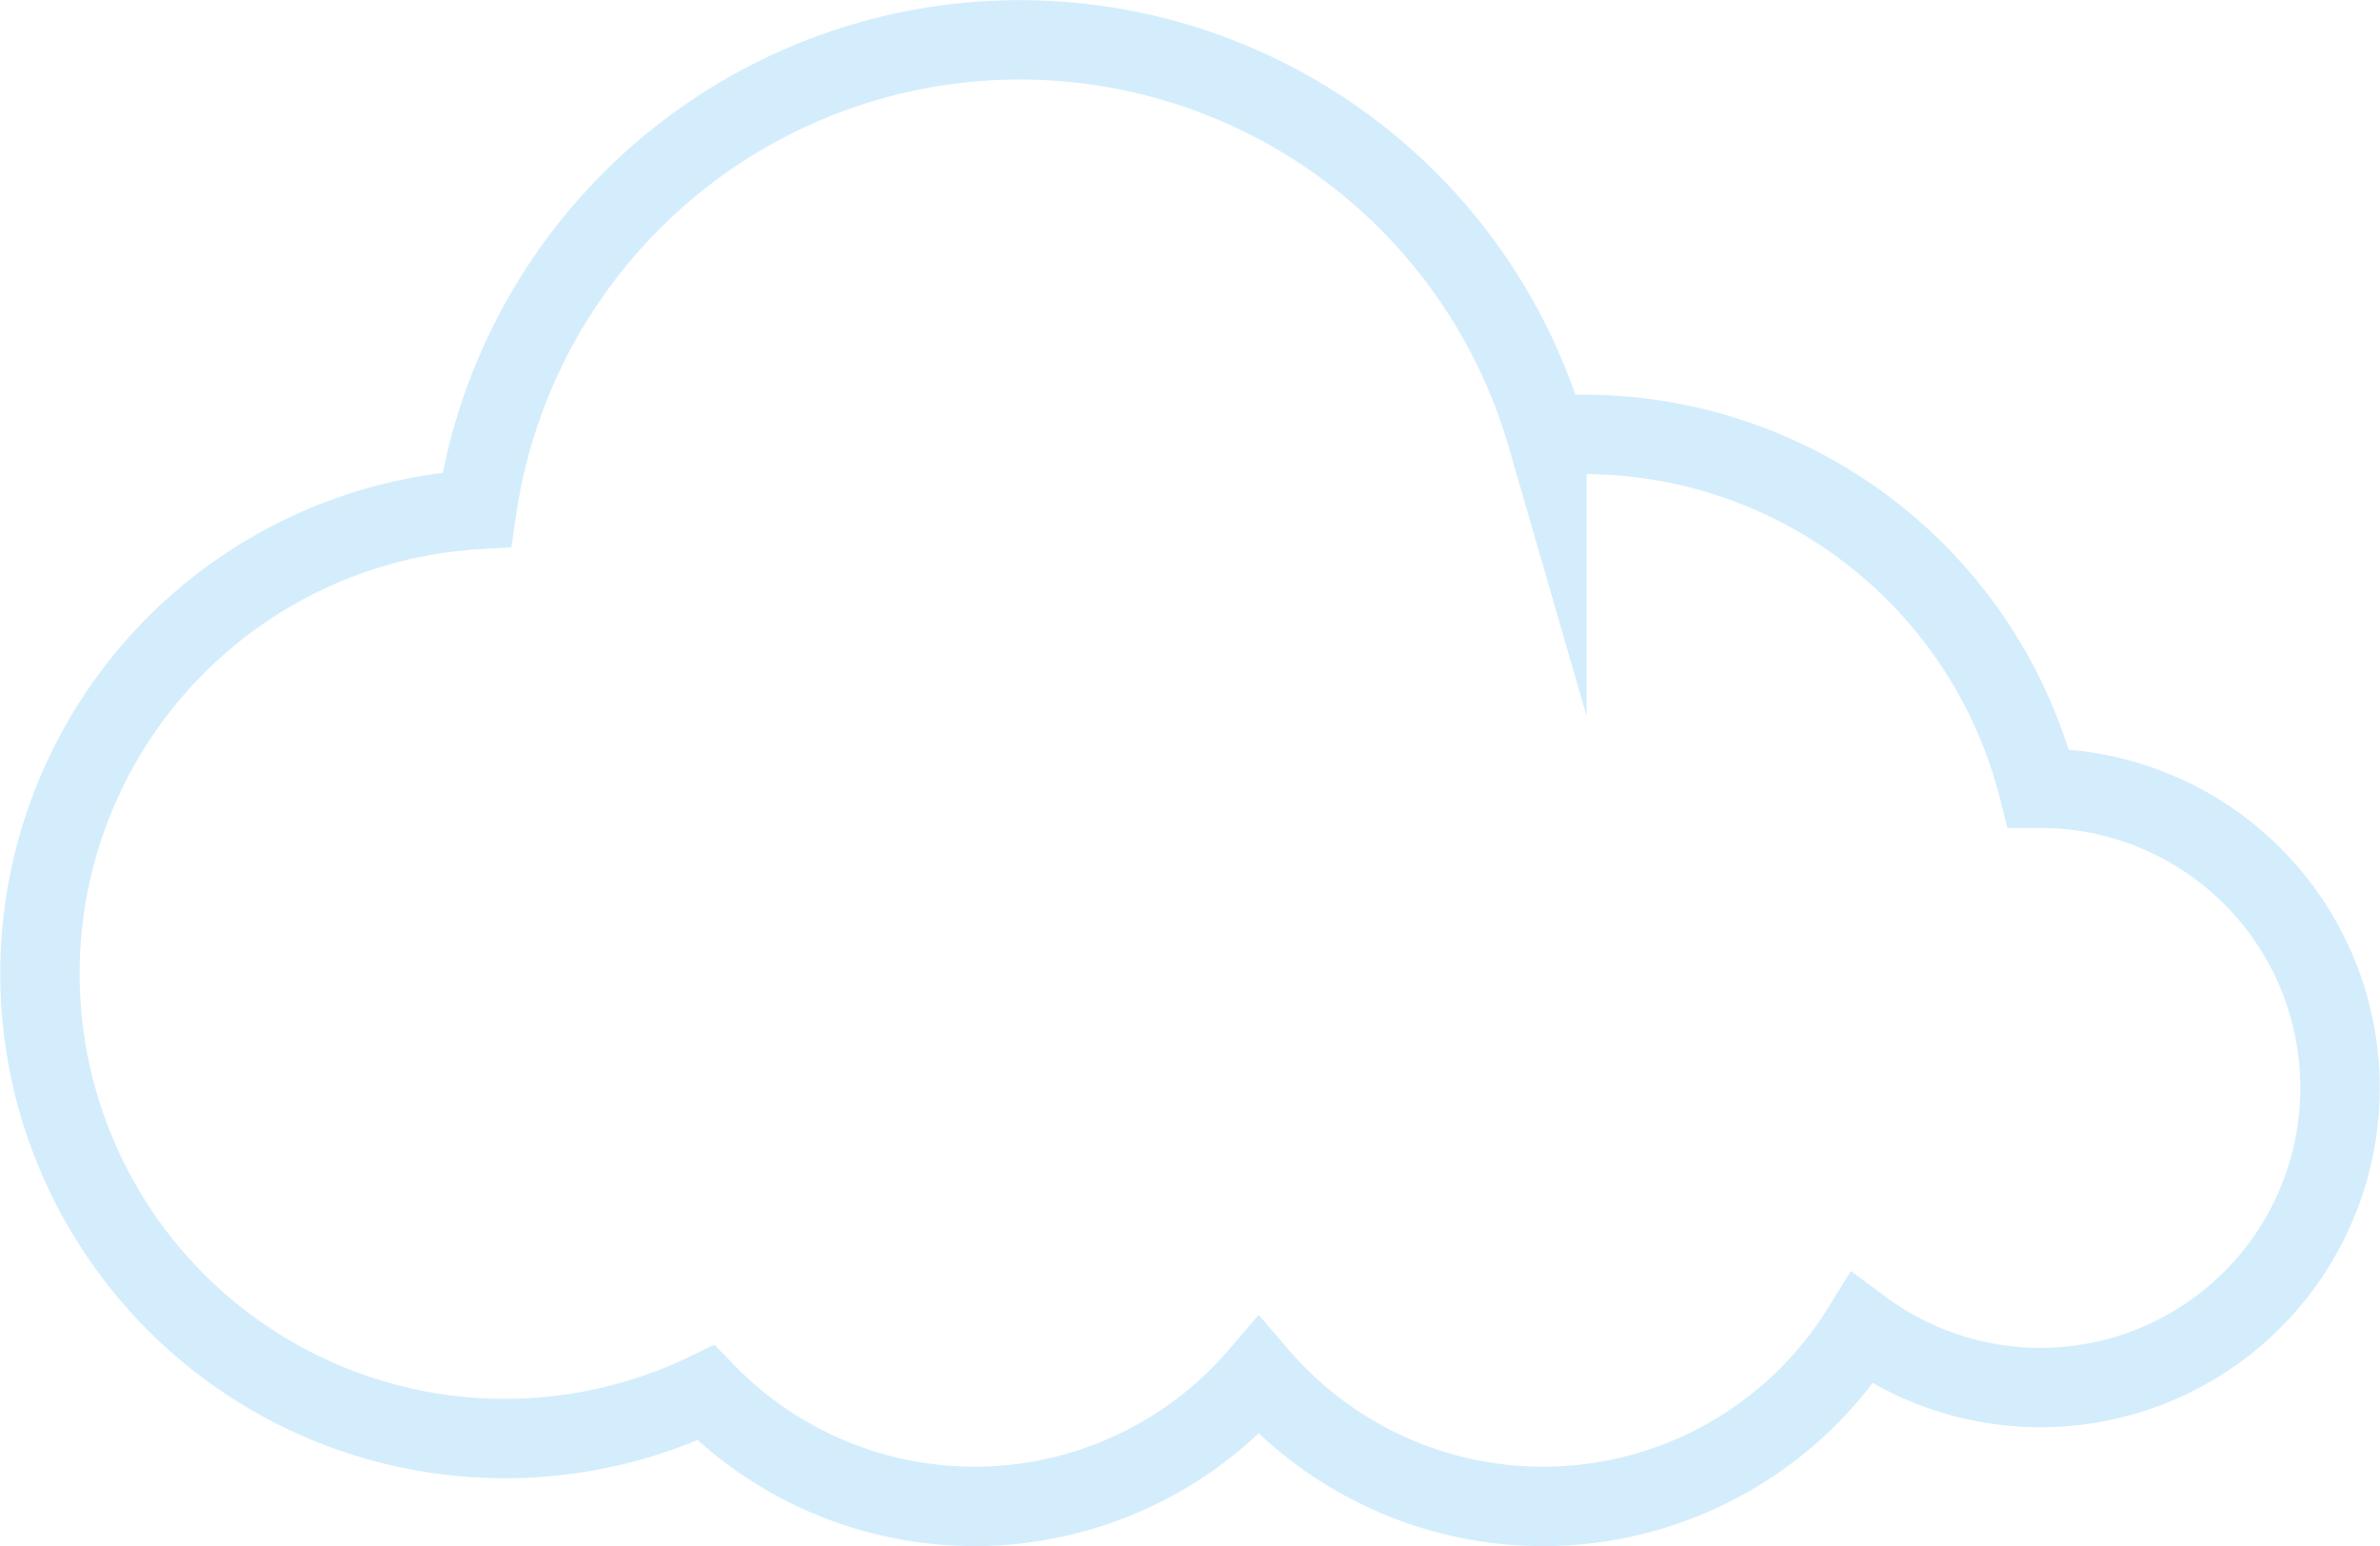 <?xml version="1.0" encoding="UTF-8"?> <svg xmlns="http://www.w3.org/2000/svg" id="Слой_1" data-name="Слой 1" viewBox="0 0 210.71 136.88"> <defs> <style>.cls-1{fill:none;stroke:#d4edfc;stroke-miterlimit:10;stroke-width:7.03px;}</style> </defs> <path class="cls-1" d="M180.65,69.79h-.19A41.53,41.53,0,0,0,140.2,38.46c-1.09,0-2.18.06-3.25.14a48.58,48.58,0,0,0-94.74,6.52,41.16,41.16,0,1,0,20.28,78.2,33.17,33.17,0,0,0,48.95-1.51,33.18,33.18,0,0,0,53.4-4.18,26.53,26.53,0,1,0,15.81-47.84Z"></path> </svg> 